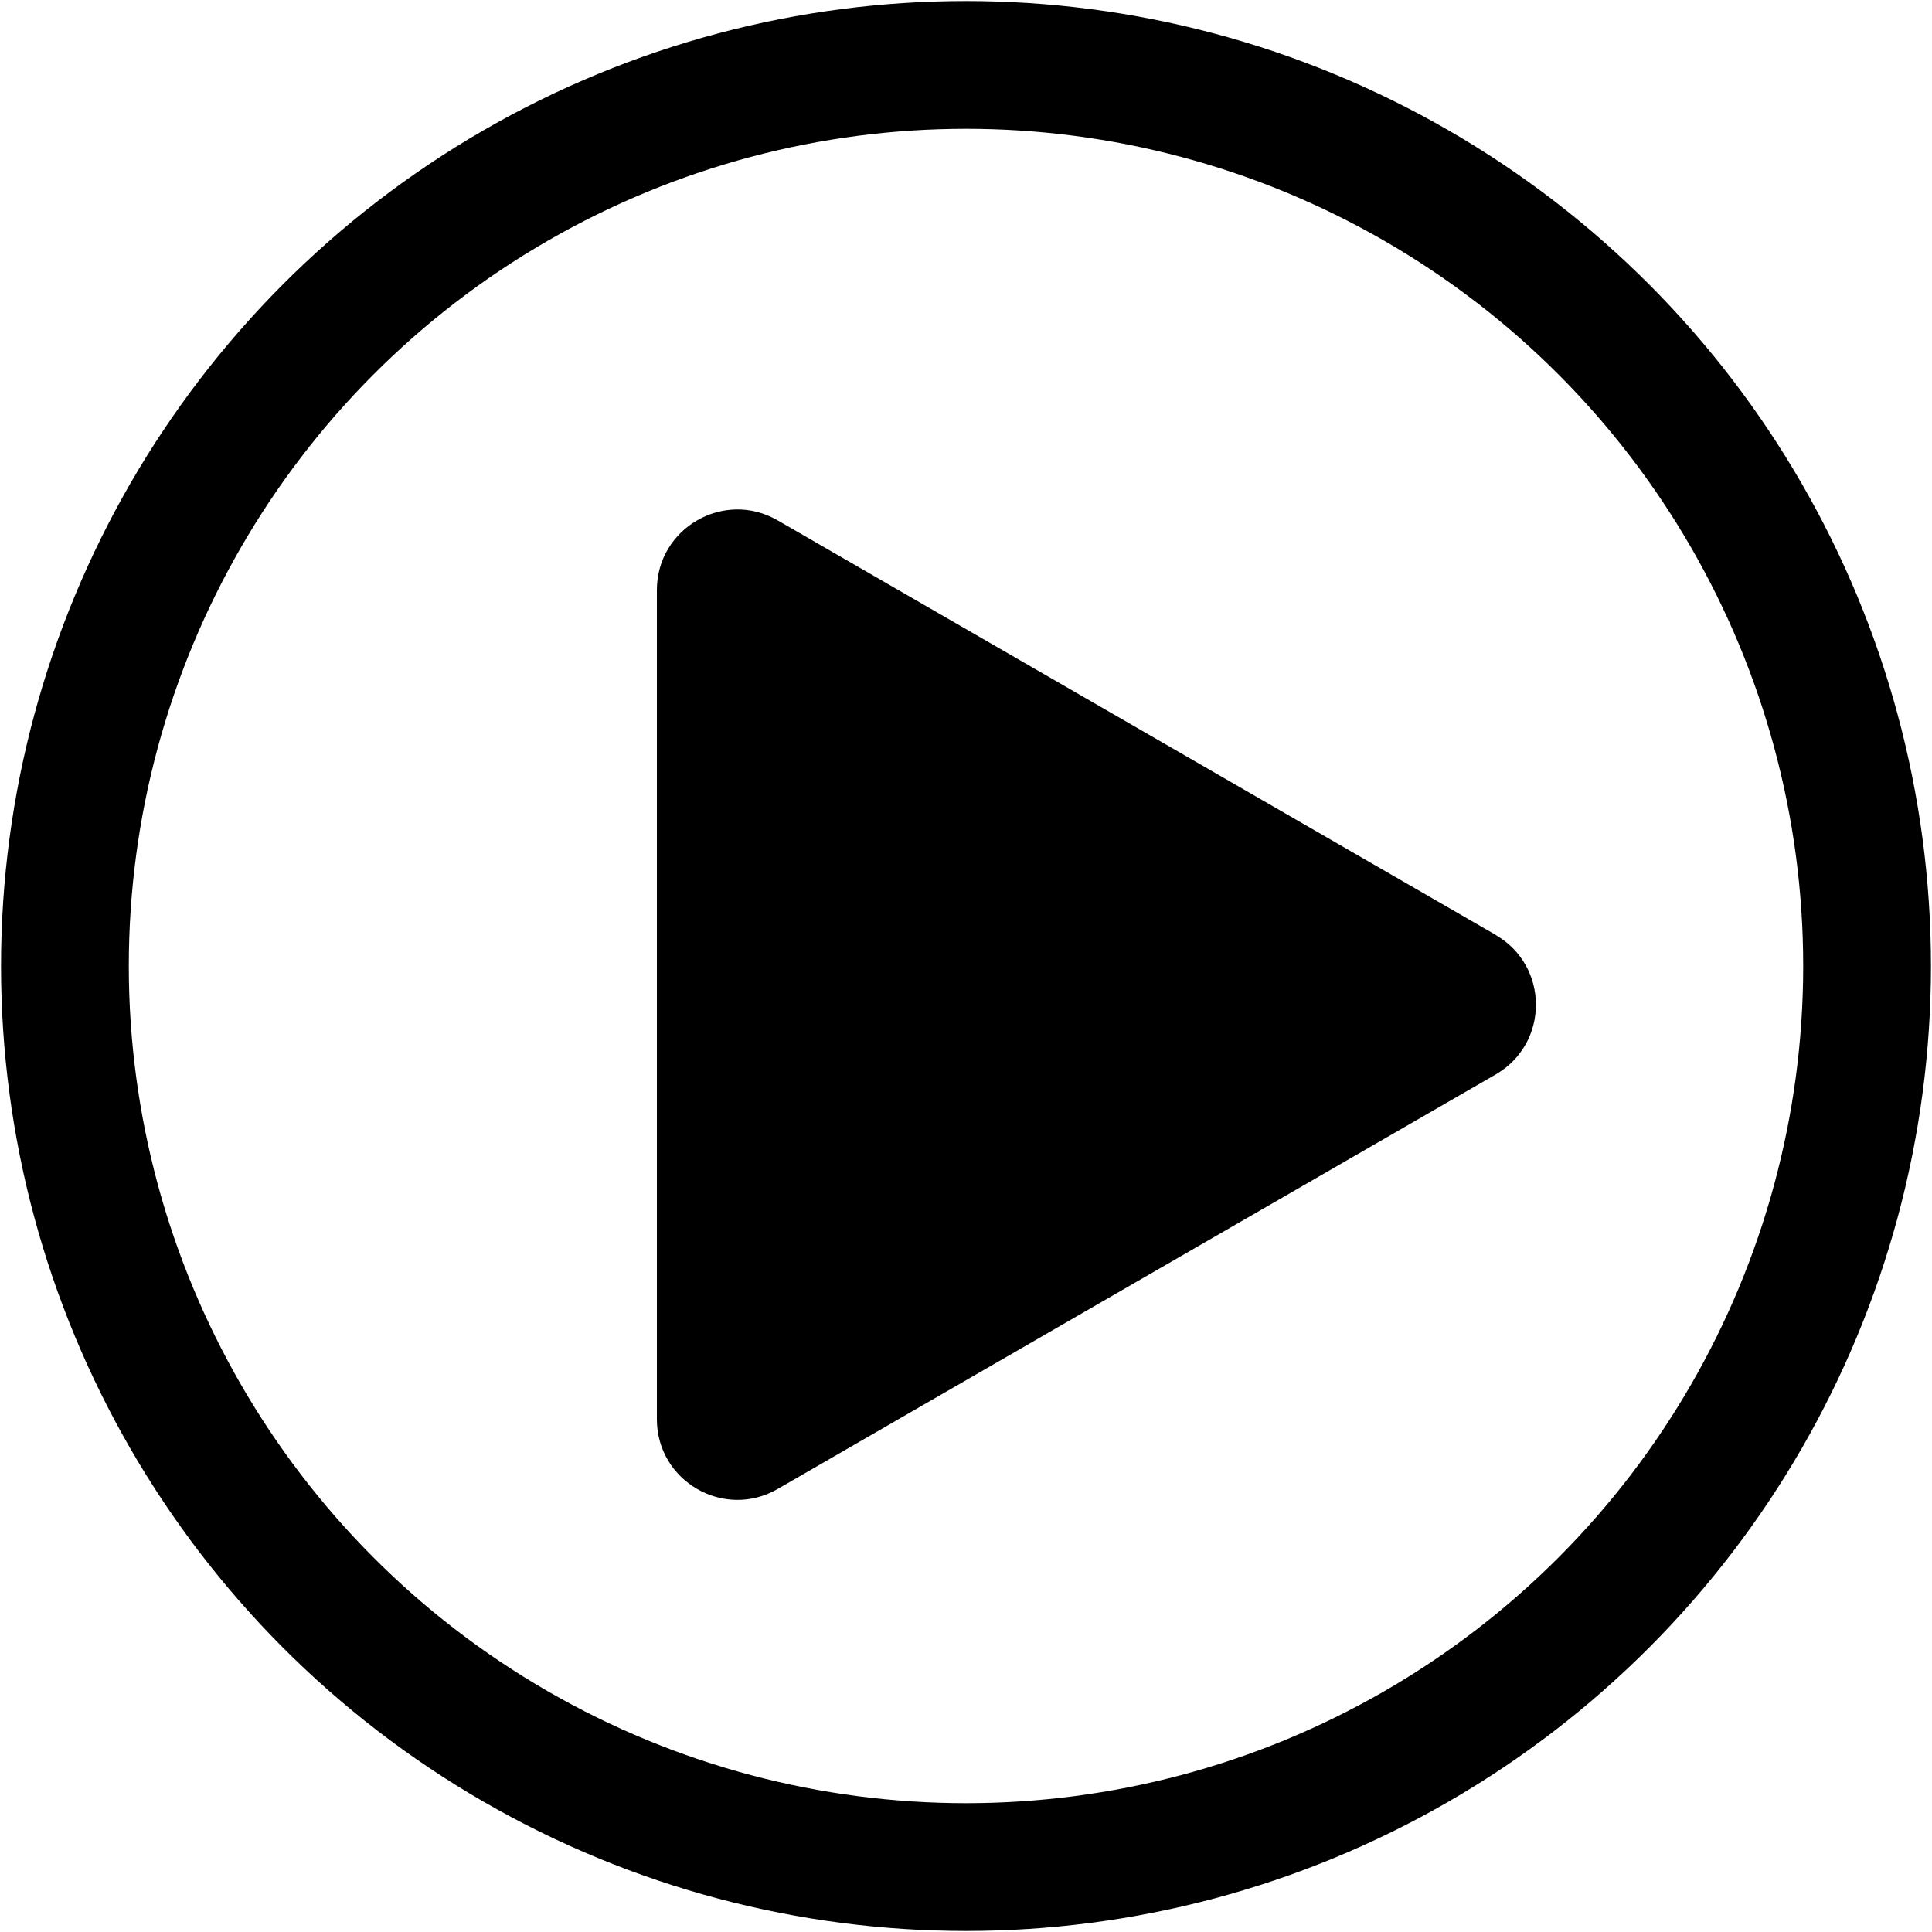 <?xml version="1.0" encoding="UTF-8"?> <svg xmlns="http://www.w3.org/2000/svg" id="Layer_1" data-name="Layer 1" viewBox="0 0 300 300"><defs><style> .cls-1 { stroke-width: 0px; } .cls-2 { fill: none; stroke: #000; stroke-miterlimit: 10; stroke-width: 19.84px; } </style></defs><circle class="cls-2" cx="150" cy="150" r="139.92"></circle><path class="cls-1" d="M232.25,145.17l-111.5-64.37c-8.33-4.81-18.75,1.2-18.75,10.83v128.75c0,9.62,10.42,15.64,18.75,10.83l111.5-64.37c8.33-4.81,8.33-16.84,0-21.65Z"></path></svg> 